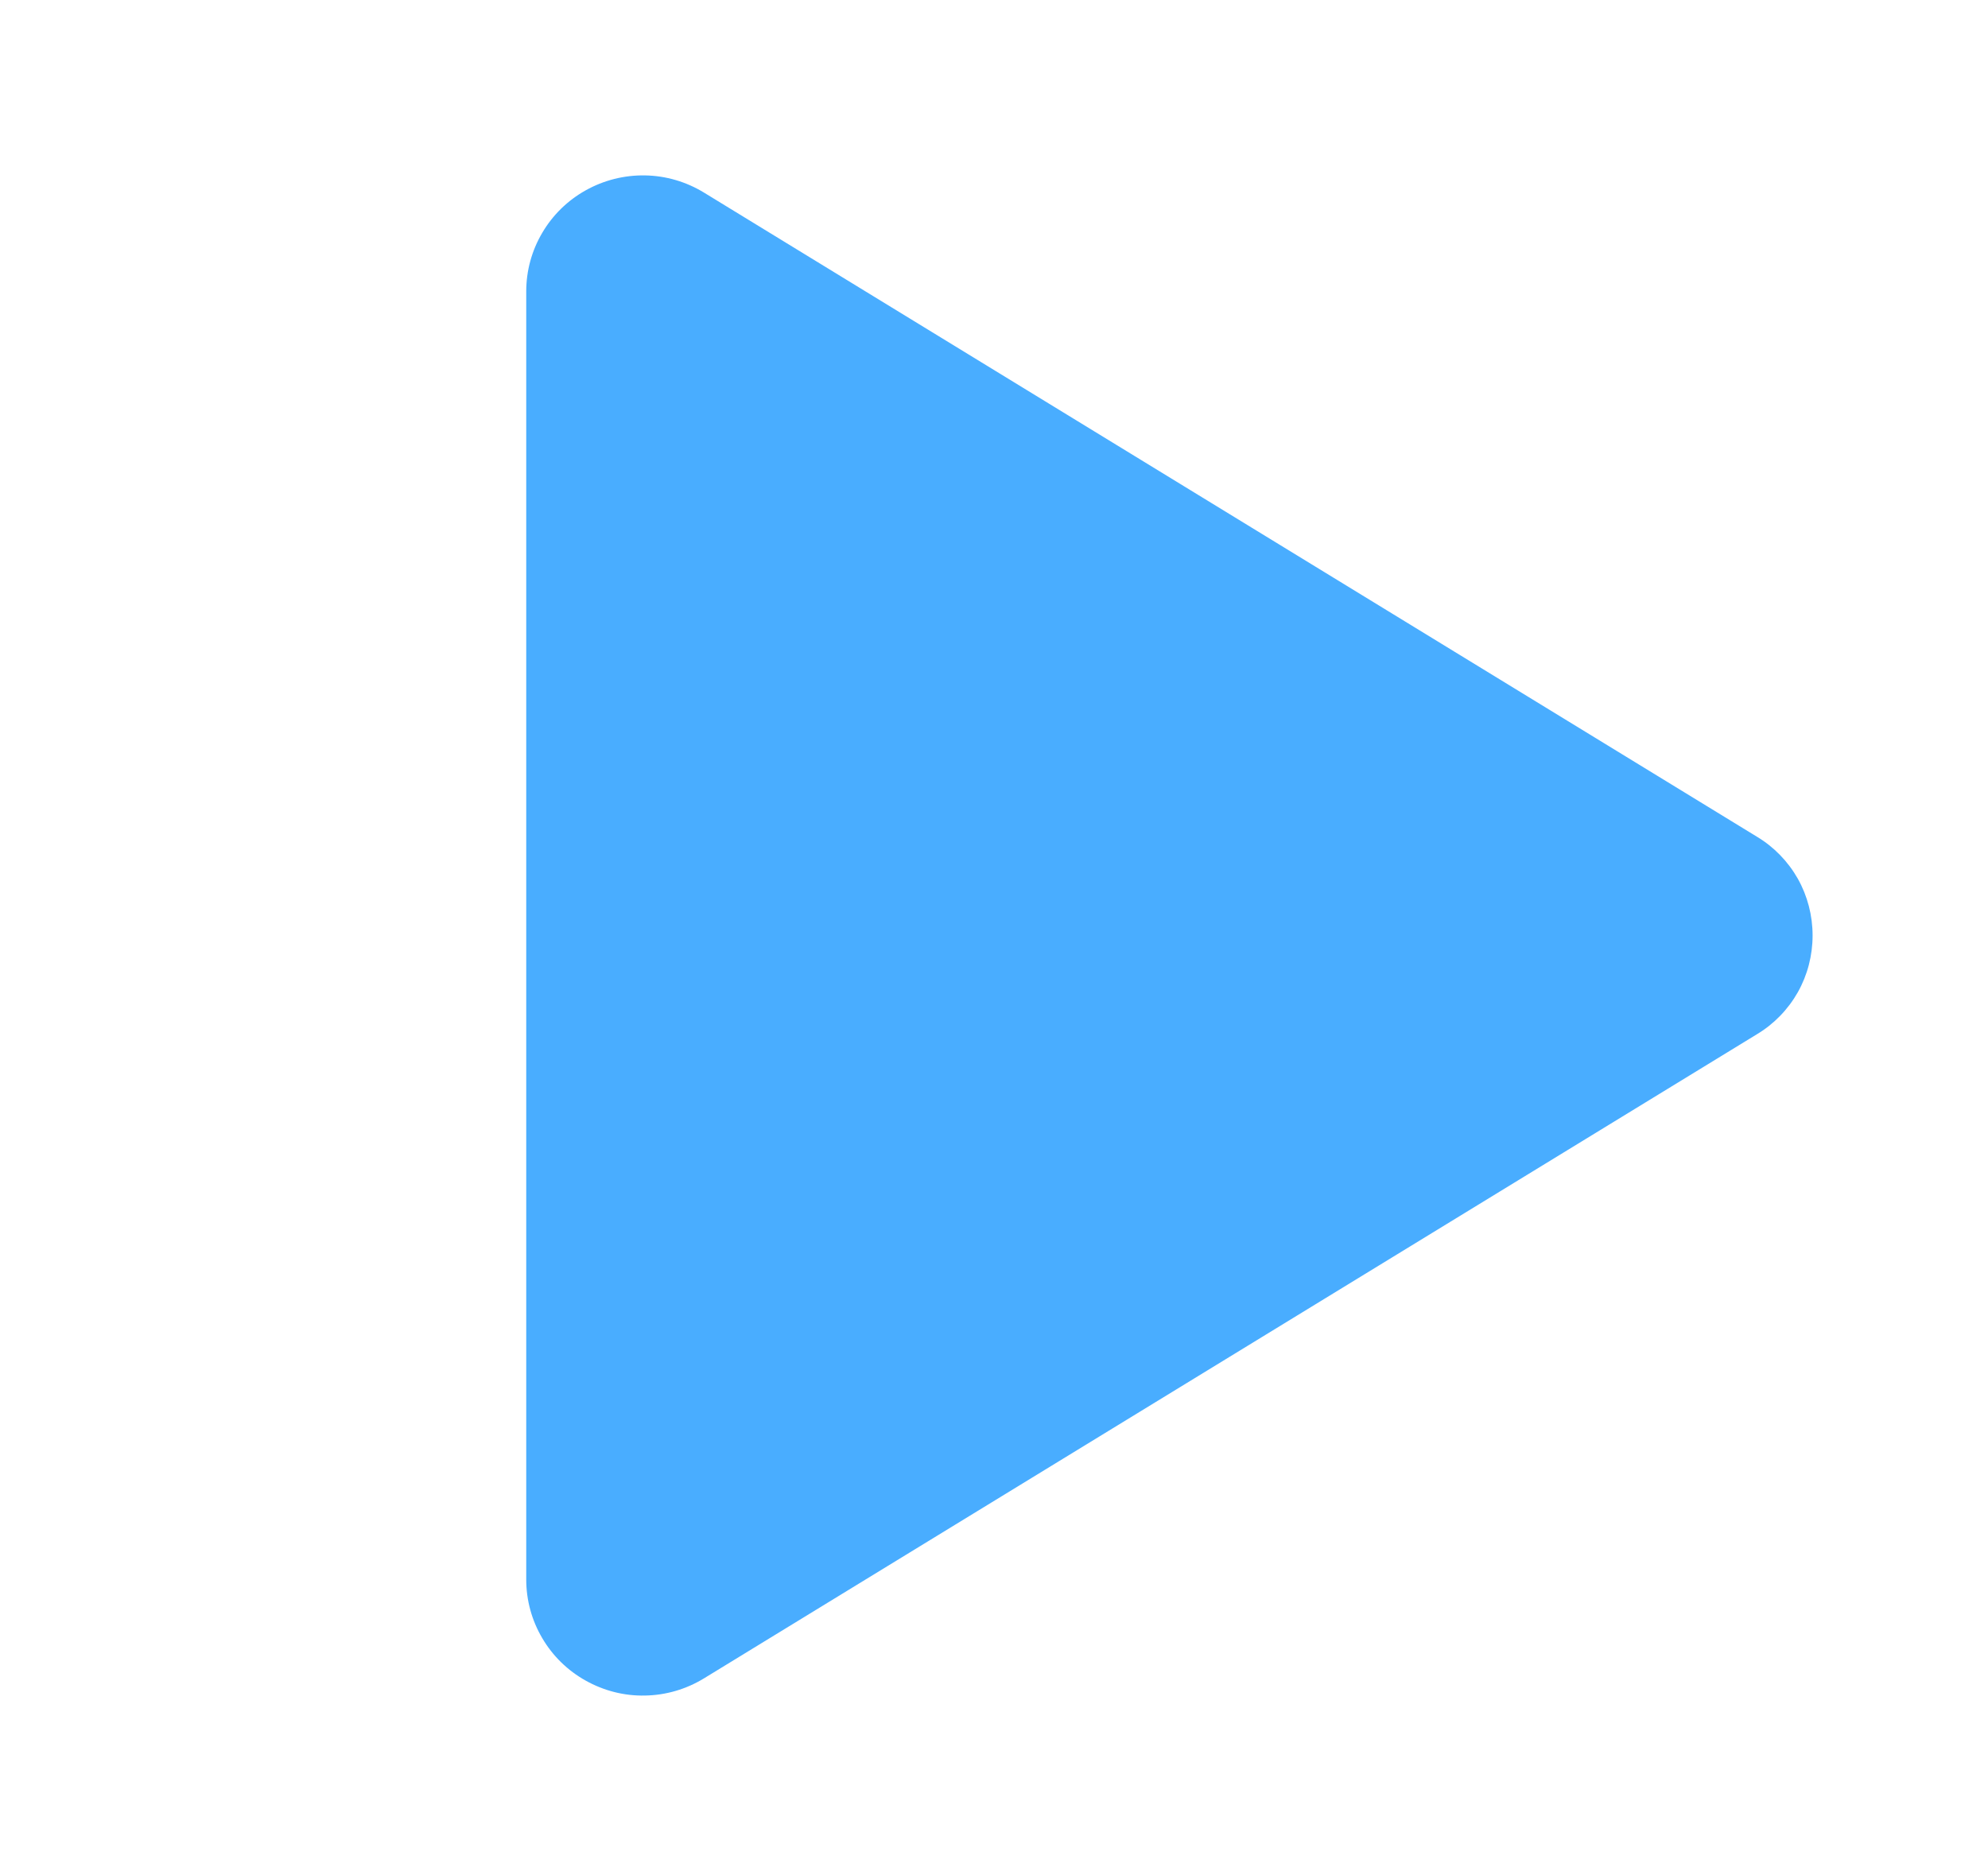 <svg width="17" height="16" viewBox="0 0 17 16" fill="none" xmlns="http://www.w3.org/2000/svg"><g clip-path="url(#clip0_6366_55304)"><path d="M15.5 8C15.5 8.17 15.457 8.337 15.374 8.485C15.29 8.633 15.17 8.757 15.025 8.844L6.02 14.353C5.868 14.446 5.694 14.497 5.516 14.5C5.338 14.504 5.163 14.459 5.008 14.372C4.854 14.286 4.726 14.161 4.637 14.009C4.547 13.857 4.5 13.684 4.5 13.508V2.492C4.5 2.316 4.547 2.143 4.637 1.991C4.726 1.839 4.854 1.714 5.008 1.628C5.163 1.541 5.338 1.497 5.516 1.5C5.694 1.503 5.868 1.554 6.02 1.647L15.025 7.156C15.17 7.243 15.29 7.367 15.374 7.515C15.457 7.663 15.5 7.83 15.5 8Z" fill="#49ADFF" /></g><defs><clipPath id="clip0_6366_55304"><rect width="16" height="16" fill="white" transform="translate(0.5)" /></clipPath></defs></svg>
